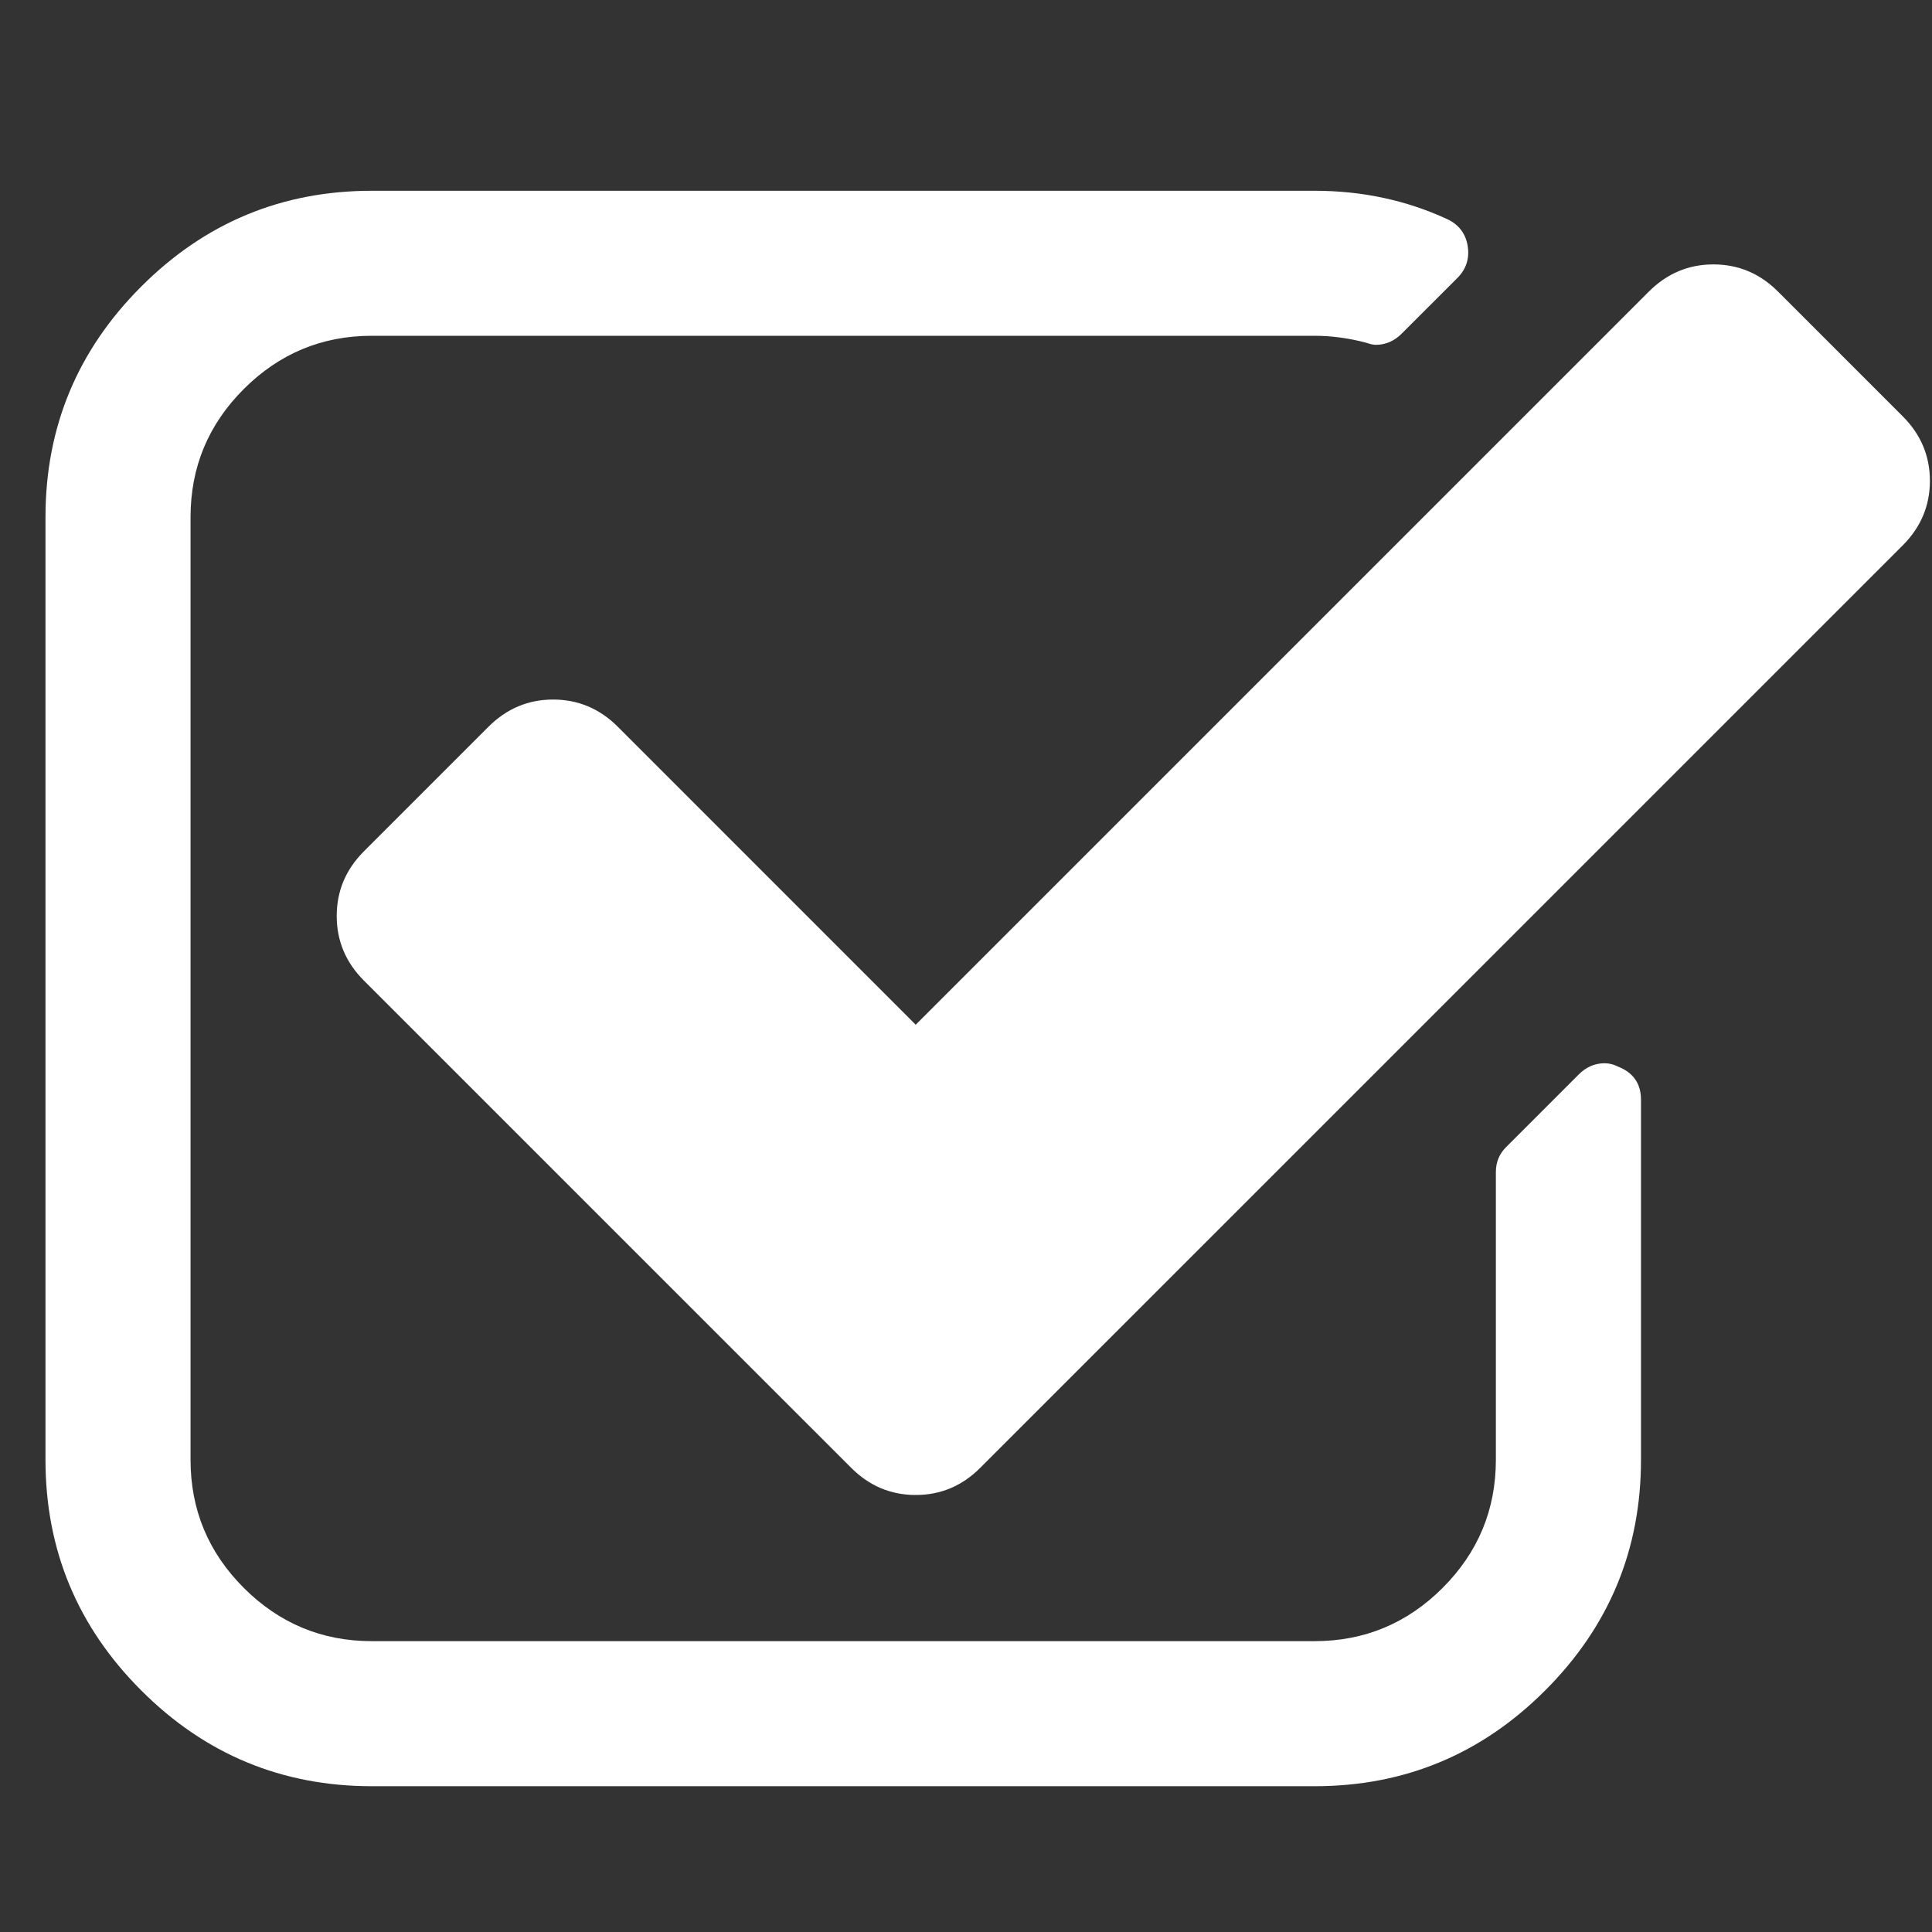 <svg width="35" height="35" viewBox="0 0 35 35" fill="none" xmlns="http://www.w3.org/2000/svg">
<rect x="0" y="0" width="35" height="35" fill="#333333" stroke="none"/>
<g clip-path="url(#clip0_1005_14028)">
<path d="M29.316 19.324C29.234 19.282 29.152 19.262 29.07 19.262C28.891 19.262 28.734 19.33 28.598 19.467L27.284 20.781C27.161 20.904 27.099 21.055 27.099 21.233V26.446C27.099 27.349 26.778 28.122 26.135 28.766C25.492 29.409 24.718 29.731 23.815 29.731H6.736C5.833 29.731 5.06 29.409 4.416 28.766C3.773 28.122 3.452 27.35 3.452 26.446V9.368C3.452 8.464 3.773 7.691 4.416 7.048C5.06 6.405 5.833 6.083 6.736 6.083H23.815C24.116 6.083 24.424 6.124 24.739 6.206C24.821 6.234 24.883 6.247 24.923 6.247C25.101 6.247 25.259 6.179 25.395 6.042L26.401 5.037C26.565 4.873 26.627 4.674 26.586 4.441C26.545 4.222 26.422 4.065 26.216 3.969C25.478 3.628 24.677 3.456 23.815 3.456H6.736C5.108 3.456 3.715 4.034 2.559 5.191C1.402 6.347 0.824 7.74 0.824 9.368V26.447C0.824 28.075 1.402 29.468 2.559 30.624C3.715 31.781 5.108 32.359 6.736 32.359H23.815C25.443 32.359 26.836 31.781 27.992 30.624C29.149 29.468 29.728 28.075 29.728 26.447V19.919C29.727 19.632 29.59 19.433 29.316 19.324Z" fill="white"/>
<path d="M34.469 7.541L32.211 5.283C31.882 4.954 31.492 4.79 31.04 4.79C30.589 4.79 30.199 4.954 29.87 5.283L16.589 18.564L11.191 13.165C10.862 12.837 10.472 12.673 10.02 12.673C9.569 12.673 9.179 12.837 8.85 13.165L6.592 15.423C6.264 15.752 6.1 16.142 6.1 16.593C6.1 17.045 6.264 17.435 6.592 17.764L15.419 26.59C15.748 26.919 16.138 27.083 16.589 27.083C17.041 27.083 17.431 26.919 17.759 26.59L34.469 9.881C34.797 9.553 34.962 9.162 34.962 8.711C34.962 8.259 34.797 7.869 34.469 7.541Z" fill="white"/>
</g>
<defs>
<clipPath id="clip0_1005_14028">
<rect width="34.137" height="34.137" fill="white" transform="translate(0.824 0.839)"/>
</clipPath>
</defs>
</svg>
